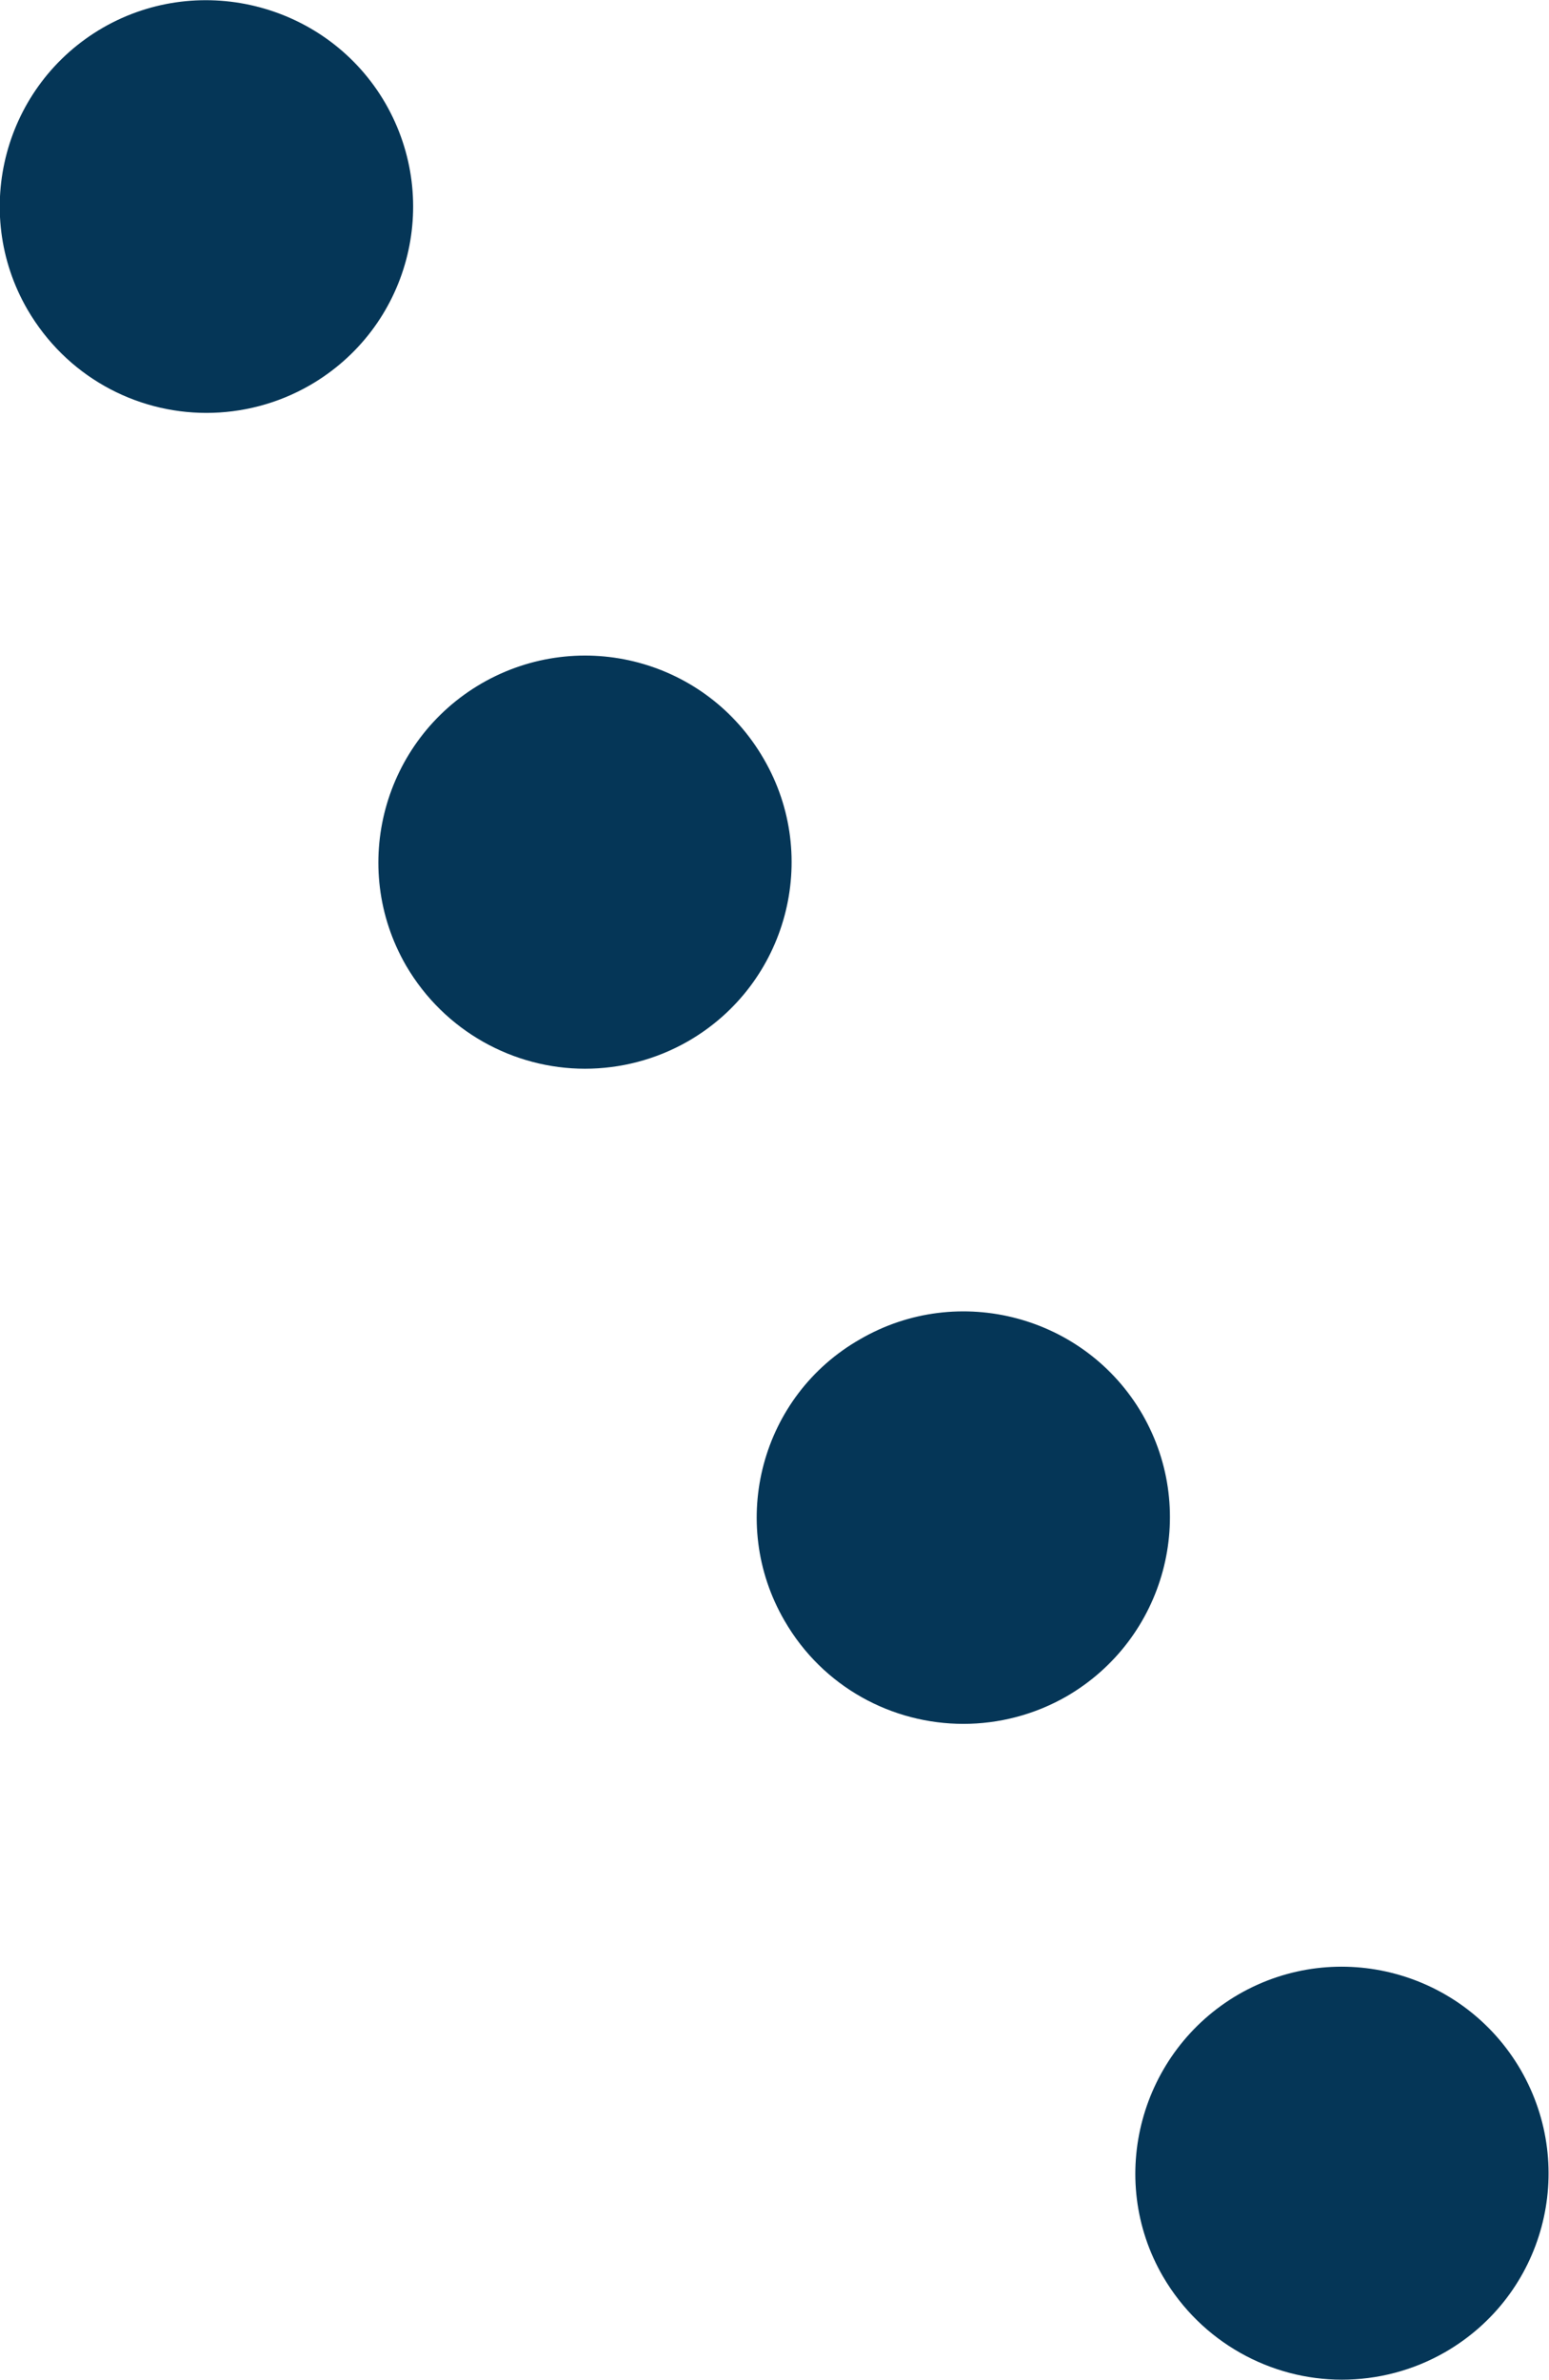 <svg version="1.1" id="layer_1" xmlns="http://www.w3.org/2000/svg" xmlns:xlink="http://www.w3.org/1999/xlink" x="0px"
	 y="0px" viewBox="0 0 22.51 34.58" style="enable-background:new 0 0 22.51 34.58;" xml:space="preserve">
<style type="text/css">
	.st0{fill:#053657;}
</style>
<path class="st0" d="M16.9,33.08c-0.83-1.43-0.33-3.27,1.1-4.1l0,0c1.44-0.83,3.27-0.33,4.1,1.1l0,0c0.83,1.44,0.34,3.27-1.1,4.1
	l0,0c-0.47,0.27-0.99,0.4-1.5,0.4l0,0C18.47,34.58,17.46,34.04,16.9,33.08z M11.4,23.55c-0.83-1.43-0.34-3.27,1.1-4.09l0,0
	c1.43-0.83,3.27-0.34,4.1,1.09l0,0c0.83,1.44,0.33,3.27-1.1,4.1l0,0c-0.47,0.27-0.99,0.4-1.5,0.4l0,0
	C12.97,25.05,11.96,24.52,11.4,23.55z M5.9,14.03c-0.83-1.44-0.33-3.27,1.1-4.1l0,0c1.44-0.83,3.27-0.34,4.1,1.1l0,0
	c0.83,1.43,0.34,3.27-1.1,4.1l0,0c-0.47,0.27-0.99,0.4-1.5,0.4l0,0C7.47,15.53,6.46,14.99,5.9,14.03z M0.4,4.5
	c-0.83-1.43-0.34-3.27,1.1-4.1l0,0c1.43-0.82,3.27-0.33,4.1,1.1l0,0c0.83,1.44,0.34,3.27-1.1,4.1l0,0C4.03,5.87,3.51,6,3,6l0,0
	C1.96,6,0.96,5.46,0.4,4.5z"/>
</svg>
